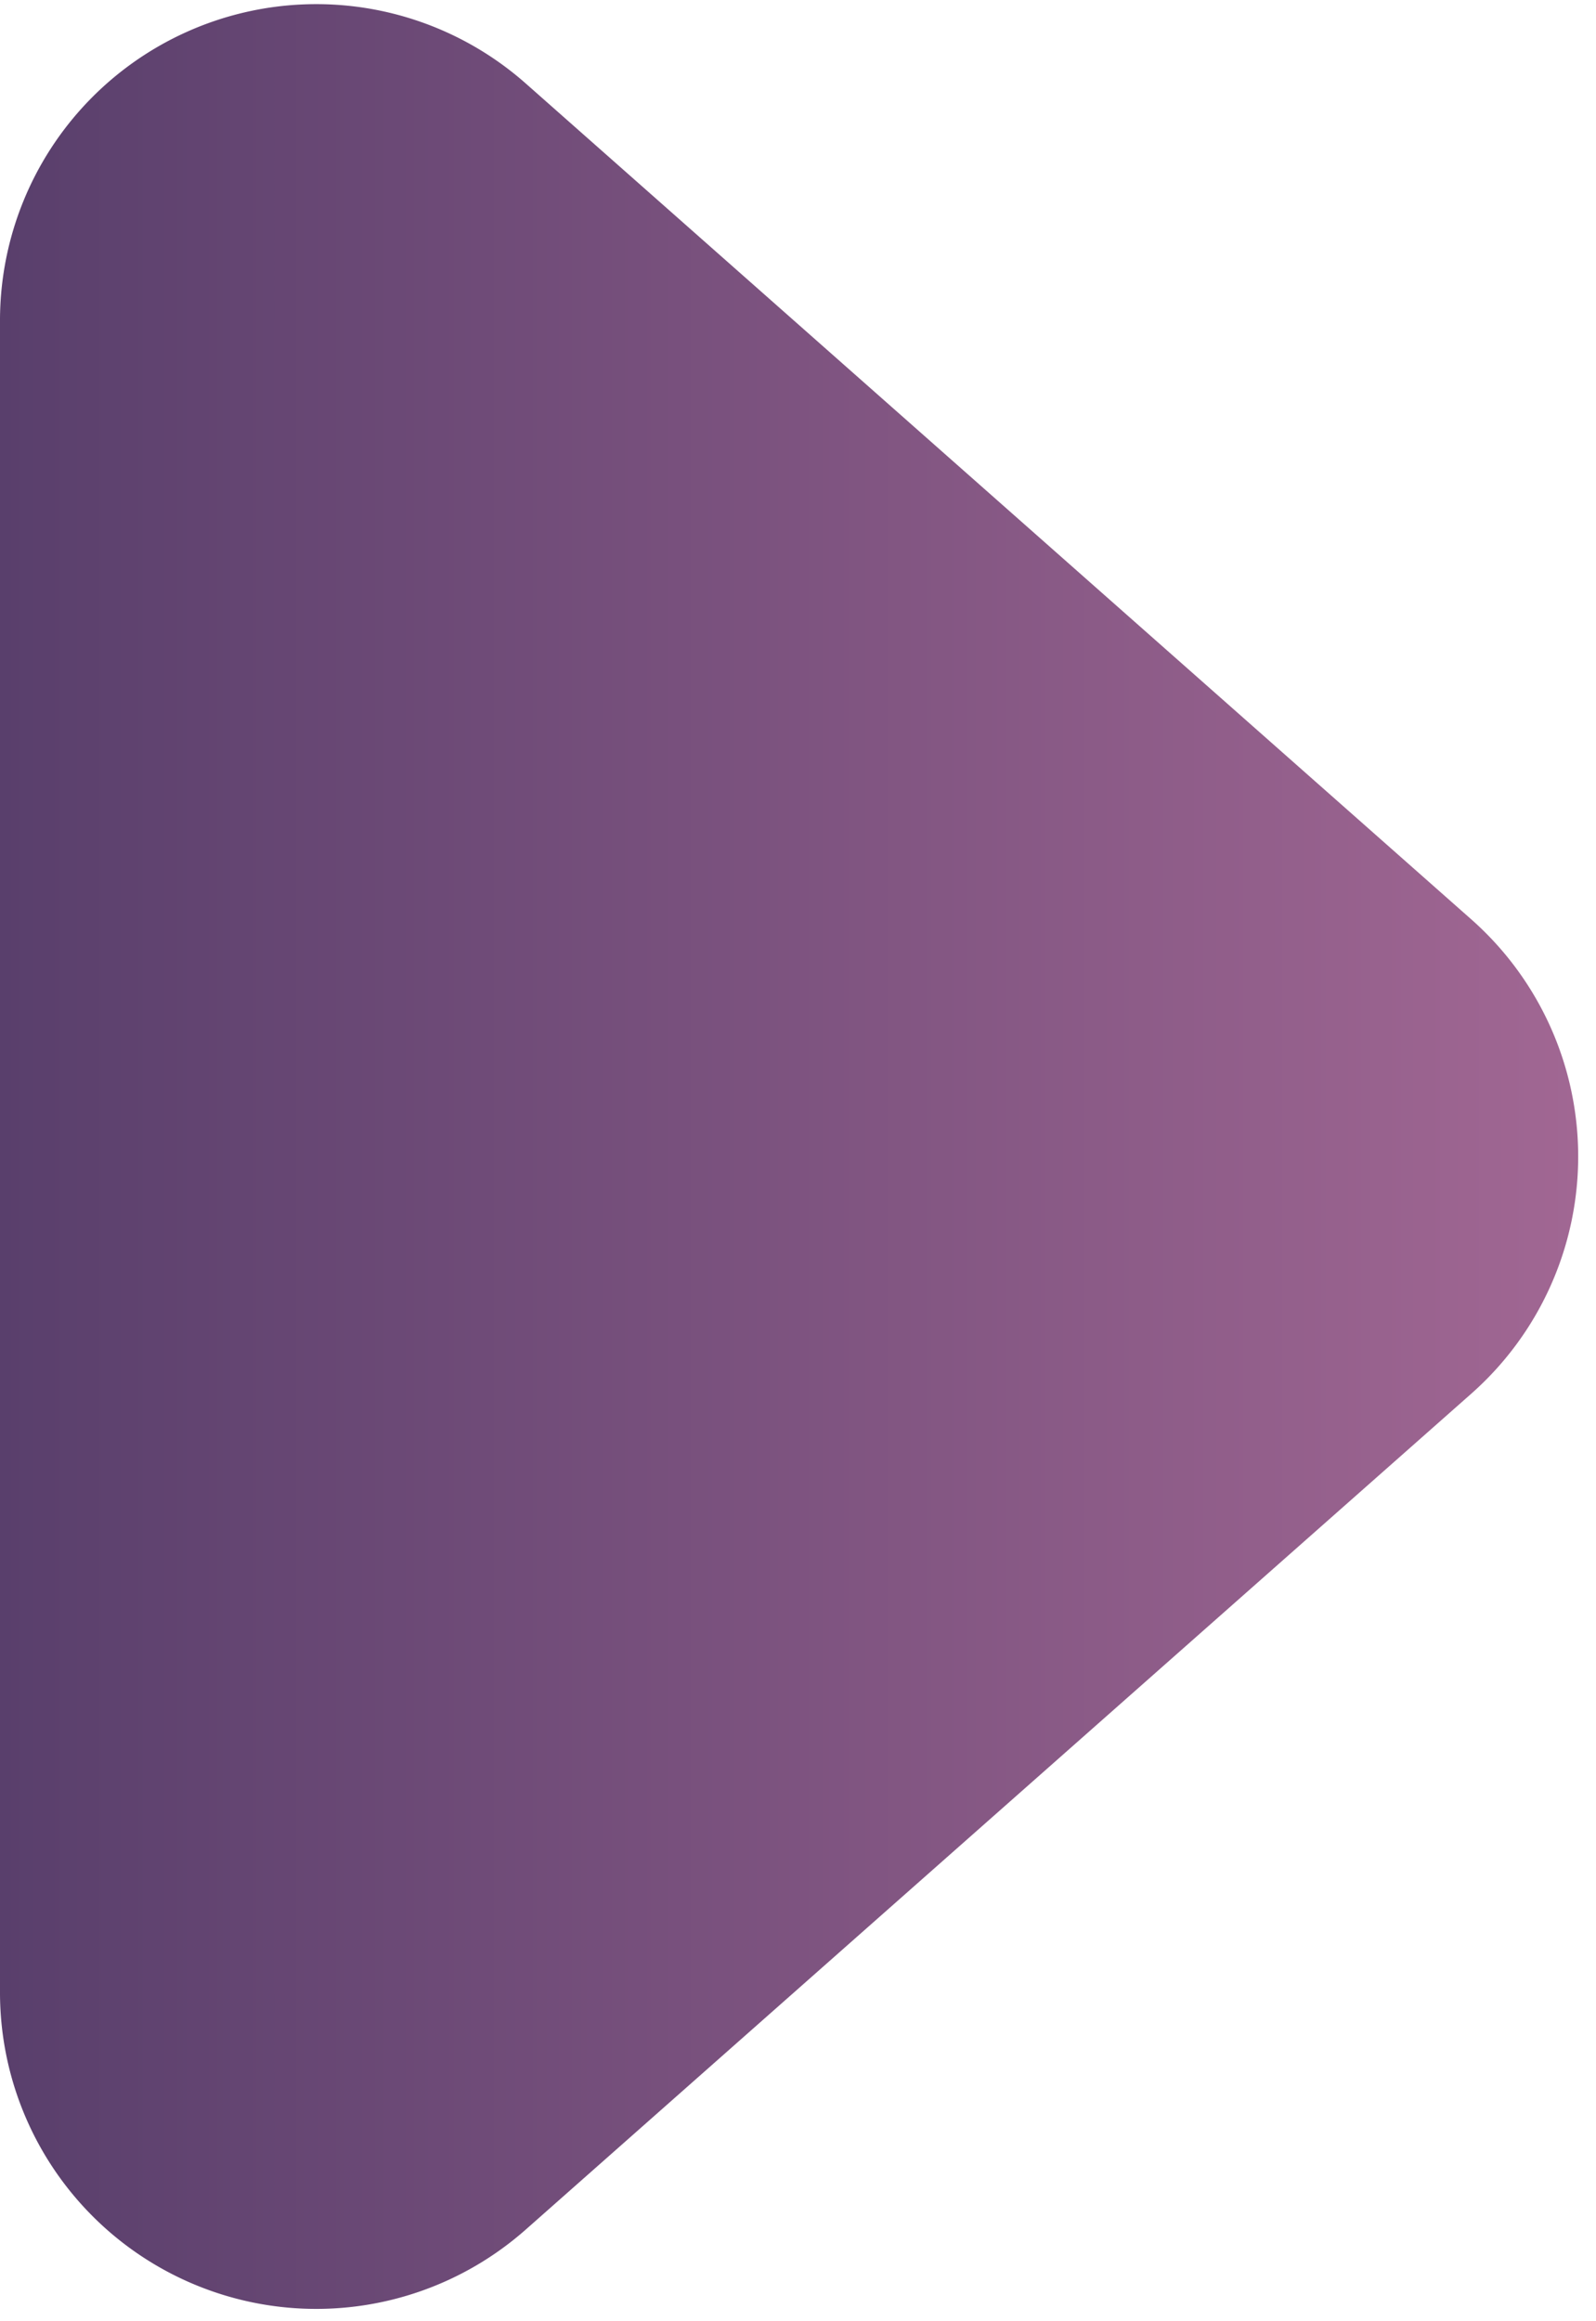 <svg id="图层_1" data-name="图层 1" xmlns="http://www.w3.org/2000/svg" xmlns:xlink="http://www.w3.org/1999/xlink" viewBox="0 0 44.96 65.35"><defs><style>.cls-1{fill:url(#未命名的渐变_6);}</style><linearGradient id="未命名的渐变_6" y1="32.57" x2="44.46" y2="32.57" gradientUnits="userSpaceOnUse"><stop offset="0" stop-color="#593f6c"/><stop offset="1" stop-color="#a16793"/></linearGradient></defs><title>下拉-小三角行</title><path class="cls-1" d="M41.45,25.89,14.81,2.35A8.91,8.91,0,0,0,0,9V56.11a8.91,8.91,0,0,0,14.81,6.67L41.45,39.24A8.91,8.91,0,0,0,41.45,25.89Z"/></svg>